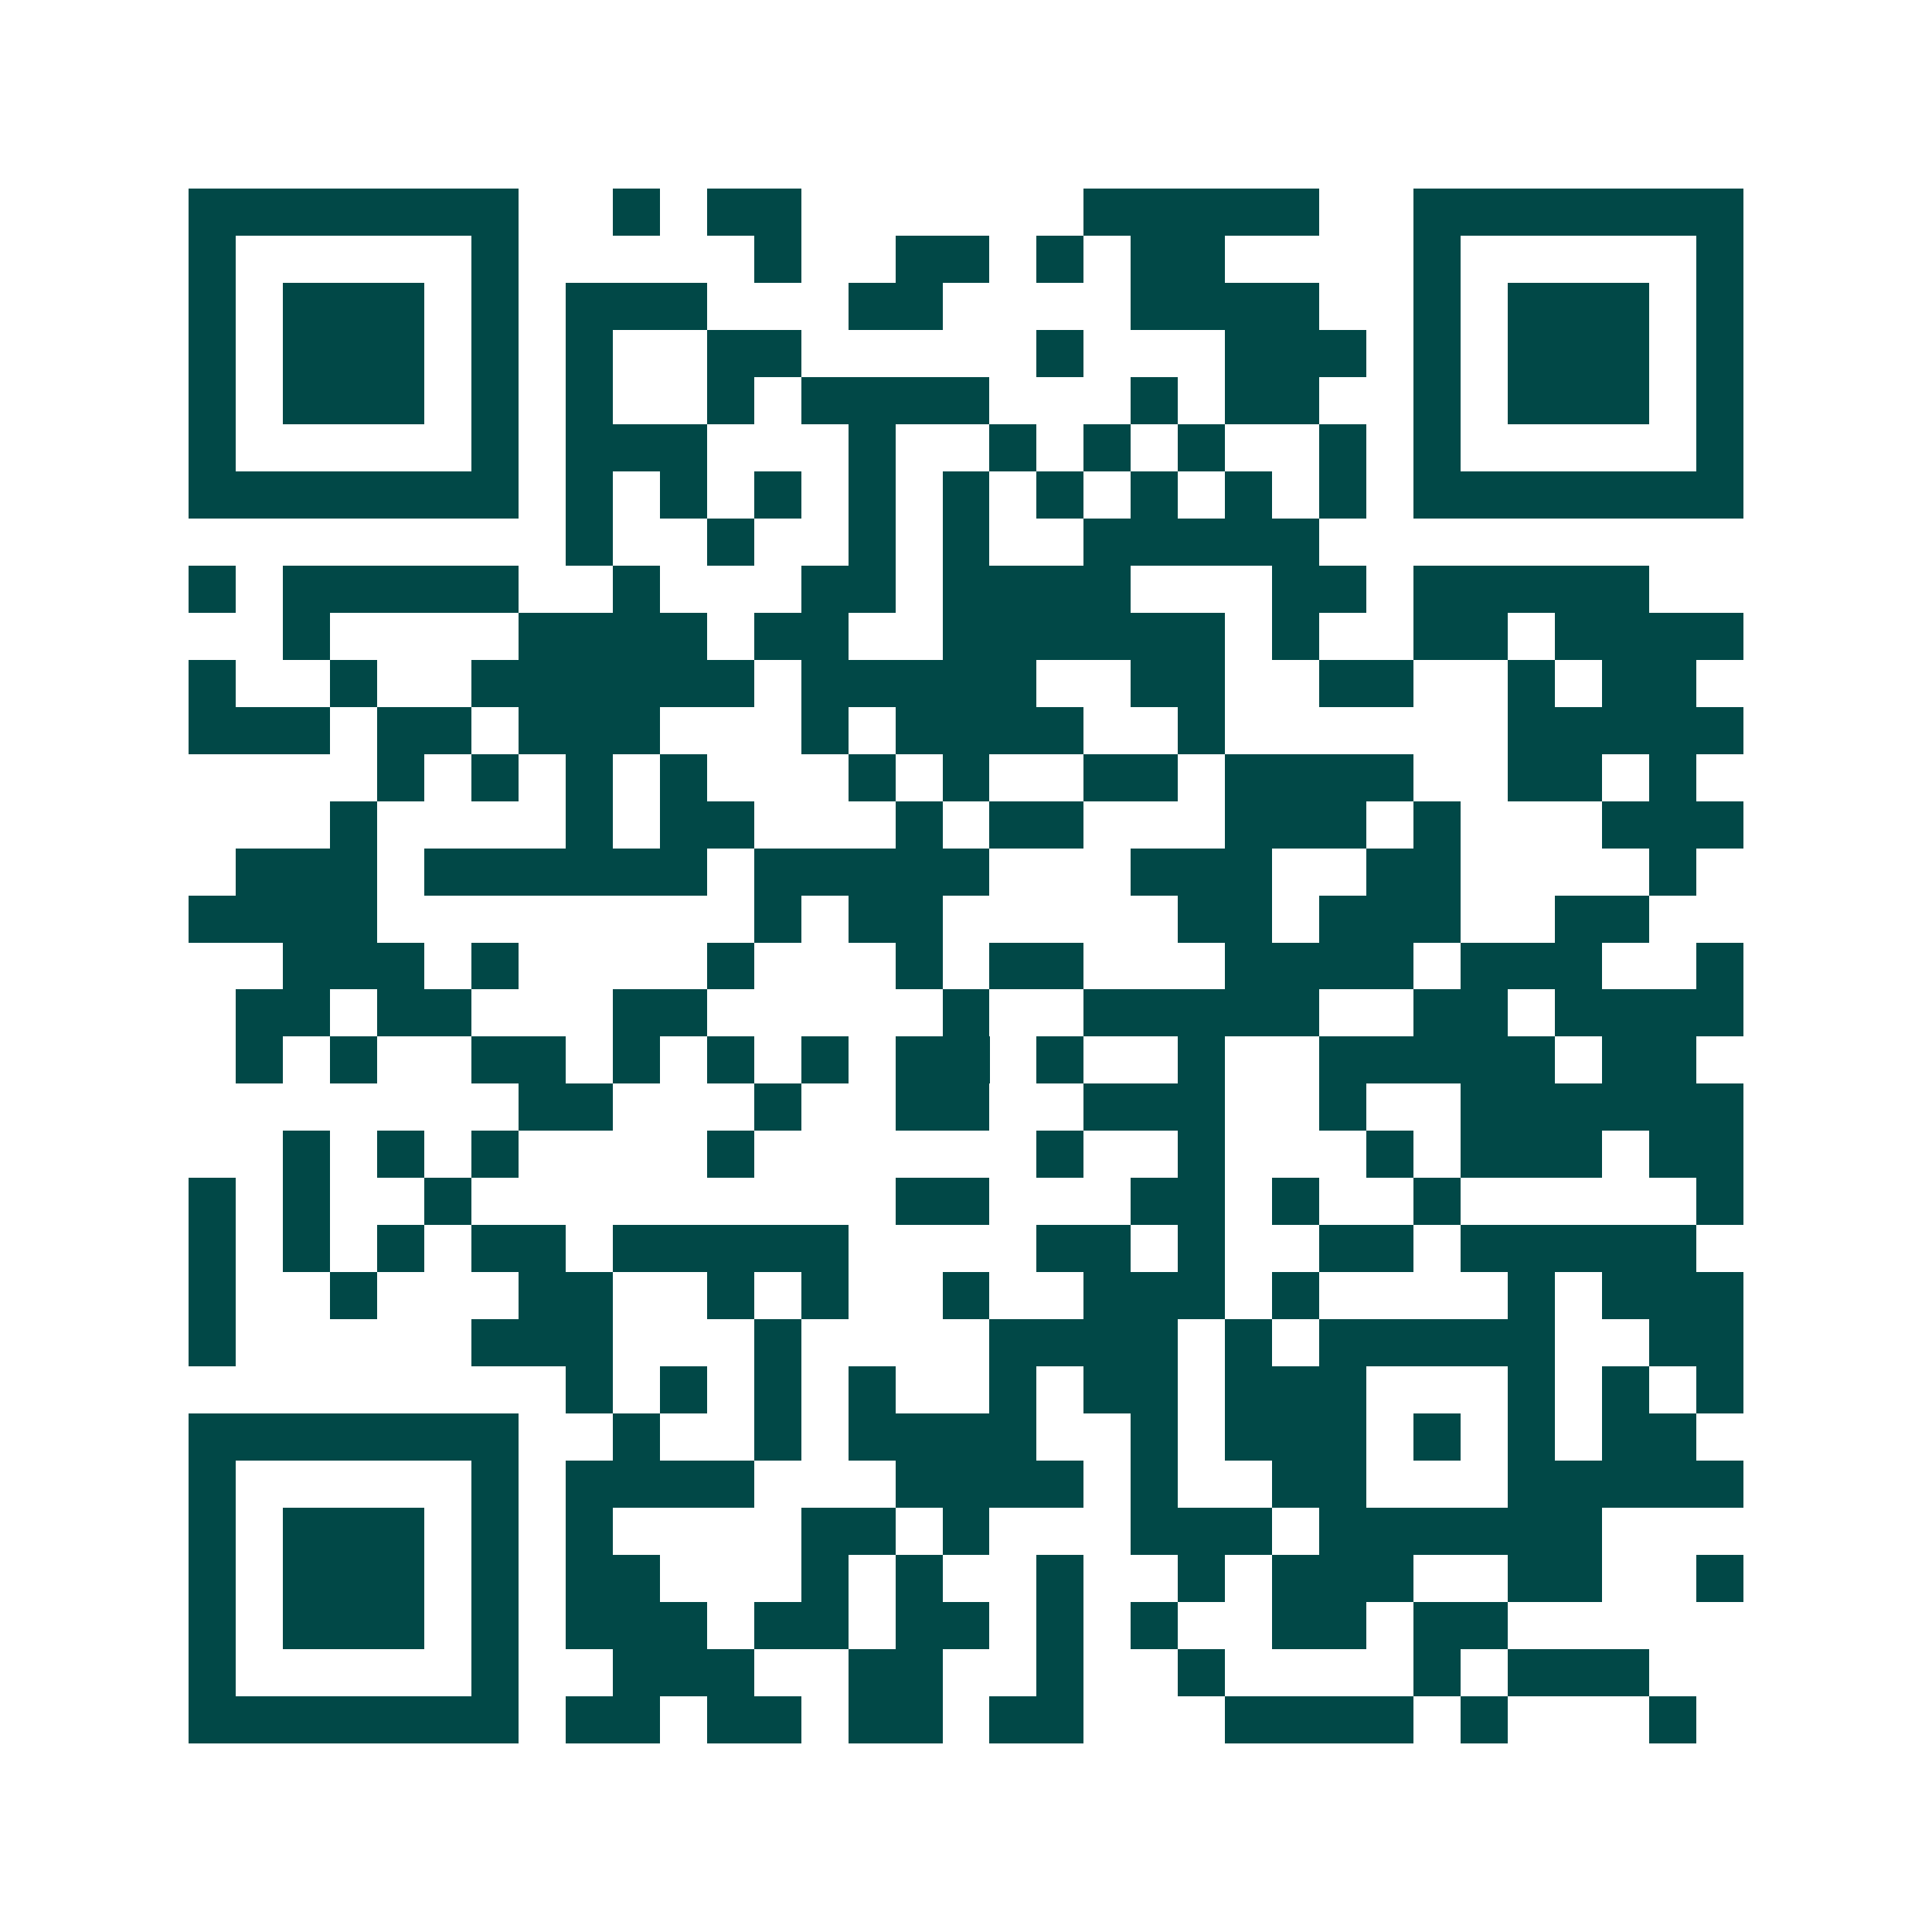 <svg xmlns="http://www.w3.org/2000/svg" width="200" height="200" viewBox="0 0 41 41" shape-rendering="crispEdges"><path fill="#ffffff" d="M0 0h41v41H0z"/><path stroke="#014847" d="M4 4.5h7m2 0h1m1 0h2m6 0h5m2 0h7M4 5.5h1m5 0h1m5 0h1m2 0h2m1 0h1m1 0h2m4 0h1m5 0h1M4 6.5h1m1 0h3m1 0h1m1 0h3m3 0h2m4 0h4m2 0h1m1 0h3m1 0h1M4 7.5h1m1 0h3m1 0h1m1 0h1m2 0h2m5 0h1m3 0h3m1 0h1m1 0h3m1 0h1M4 8.5h1m1 0h3m1 0h1m1 0h1m2 0h1m1 0h4m3 0h1m1 0h2m2 0h1m1 0h3m1 0h1M4 9.5h1m5 0h1m1 0h3m3 0h1m2 0h1m1 0h1m1 0h1m2 0h1m1 0h1m5 0h1M4 10.5h7m1 0h1m1 0h1m1 0h1m1 0h1m1 0h1m1 0h1m1 0h1m1 0h1m1 0h1m1 0h7M12 11.5h1m2 0h1m2 0h1m1 0h1m2 0h5M4 12.5h1m1 0h5m2 0h1m3 0h2m1 0h4m3 0h2m1 0h5M6 13.5h1m4 0h4m1 0h2m2 0h6m1 0h1m2 0h2m1 0h4M4 14.5h1m2 0h1m2 0h6m1 0h5m2 0h2m2 0h2m2 0h1m1 0h2M4 15.5h3m1 0h2m1 0h3m3 0h1m1 0h4m2 0h1m6 0h5M8 16.5h1m1 0h1m1 0h1m1 0h1m3 0h1m1 0h1m2 0h2m1 0h4m2 0h2m1 0h1M7 17.5h1m4 0h1m1 0h2m3 0h1m1 0h2m3 0h3m1 0h1m3 0h3M5 18.5h3m1 0h6m1 0h5m3 0h3m2 0h2m4 0h1M4 19.5h4m8 0h1m1 0h2m5 0h2m1 0h3m2 0h2M6 20.5h3m1 0h1m4 0h1m3 0h1m1 0h2m3 0h4m1 0h3m2 0h1M5 21.5h2m1 0h2m3 0h2m5 0h1m2 0h5m2 0h2m1 0h4M5 22.5h1m1 0h1m2 0h2m1 0h1m1 0h1m1 0h1m1 0h2m1 0h1m2 0h1m2 0h5m1 0h2M11 23.5h2m3 0h1m2 0h2m2 0h3m2 0h1m2 0h6M6 24.5h1m1 0h1m1 0h1m4 0h1m6 0h1m2 0h1m3 0h1m1 0h3m1 0h2M4 25.5h1m1 0h1m2 0h1m9 0h2m3 0h2m1 0h1m2 0h1m5 0h1M4 26.5h1m1 0h1m1 0h1m1 0h2m1 0h5m4 0h2m1 0h1m2 0h2m1 0h5M4 27.5h1m2 0h1m3 0h2m2 0h1m1 0h1m2 0h1m2 0h3m1 0h1m4 0h1m1 0h3M4 28.5h1m5 0h3m3 0h1m4 0h4m1 0h1m1 0h5m2 0h2M12 29.5h1m1 0h1m1 0h1m1 0h1m2 0h1m1 0h2m1 0h3m3 0h1m1 0h1m1 0h1M4 30.5h7m2 0h1m2 0h1m1 0h4m2 0h1m1 0h3m1 0h1m1 0h1m1 0h2M4 31.5h1m5 0h1m1 0h4m3 0h4m1 0h1m2 0h2m3 0h5M4 32.5h1m1 0h3m1 0h1m1 0h1m4 0h2m1 0h1m3 0h3m1 0h6M4 33.5h1m1 0h3m1 0h1m1 0h2m3 0h1m1 0h1m2 0h1m2 0h1m1 0h3m2 0h2m2 0h1M4 34.5h1m1 0h3m1 0h1m1 0h3m1 0h2m1 0h2m1 0h1m1 0h1m2 0h2m1 0h2M4 35.5h1m5 0h1m2 0h3m2 0h2m2 0h1m2 0h1m4 0h1m1 0h3M4 36.5h7m1 0h2m1 0h2m1 0h2m1 0h2m3 0h4m1 0h1m3 0h1"/></svg>
